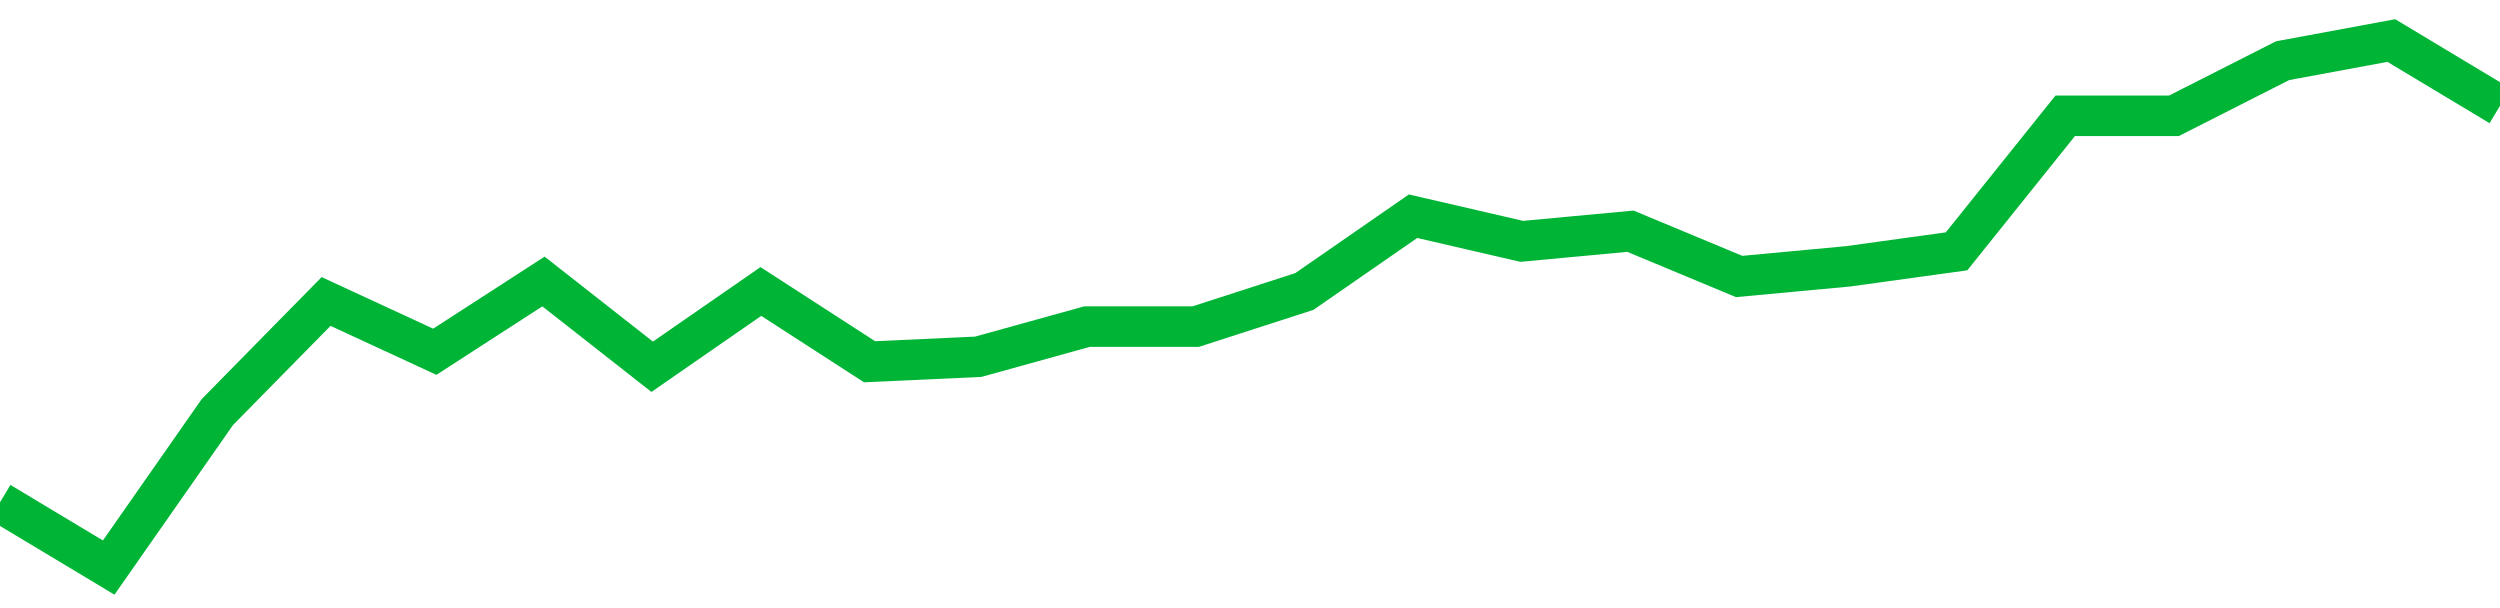 <!-- Generated with https://github.com/jxxe/sparkline/ -->
        <svg viewBox="0 0 185 45" class="sparkline" xmlns="http://www.w3.org/2000/svg"><path class="sparkline--fill" d="M 0 37.17 L 0 37.17 L 8.043 42 L 16.087 30.49 L 24.13 22.31 L 32.174 26.03 L 40.217 20.83 L 48.261 27.14 L 56.304 21.57 L 64.348 26.77 L 72.391 26.4 L 80.435 24.17 L 88.478 24.17 L 96.522 21.57 L 104.565 16 L 112.609 17.86 L 120.652 17.11 L 128.696 20.46 L 136.739 19.71 L 144.783 18.6 L 152.826 8.57 L 160.87 8.57 L 168.913 4.49 L 176.957 3 L 185 7.83 V 45 L 0 45 Z" stroke="none" fill="none" ></path><path class="sparkline--line" d="M 0 37.17 L 0 37.17 L 8.043 42 L 16.087 30.49 L 24.13 22.31 L 32.174 26.03 L 40.217 20.83 L 48.261 27.14 L 56.304 21.57 L 64.348 26.77 L 72.391 26.4 L 80.435 24.17 L 88.478 24.17 L 96.522 21.57 L 104.565 16 L 112.609 17.86 L 120.652 17.11 L 128.696 20.46 L 136.739 19.71 L 144.783 18.6 L 152.826 8.57 L 160.87 8.57 L 168.913 4.49 L 176.957 3 L 185 7.83" fill="none" stroke-width="3" stroke="#00B436" ></path></svg>